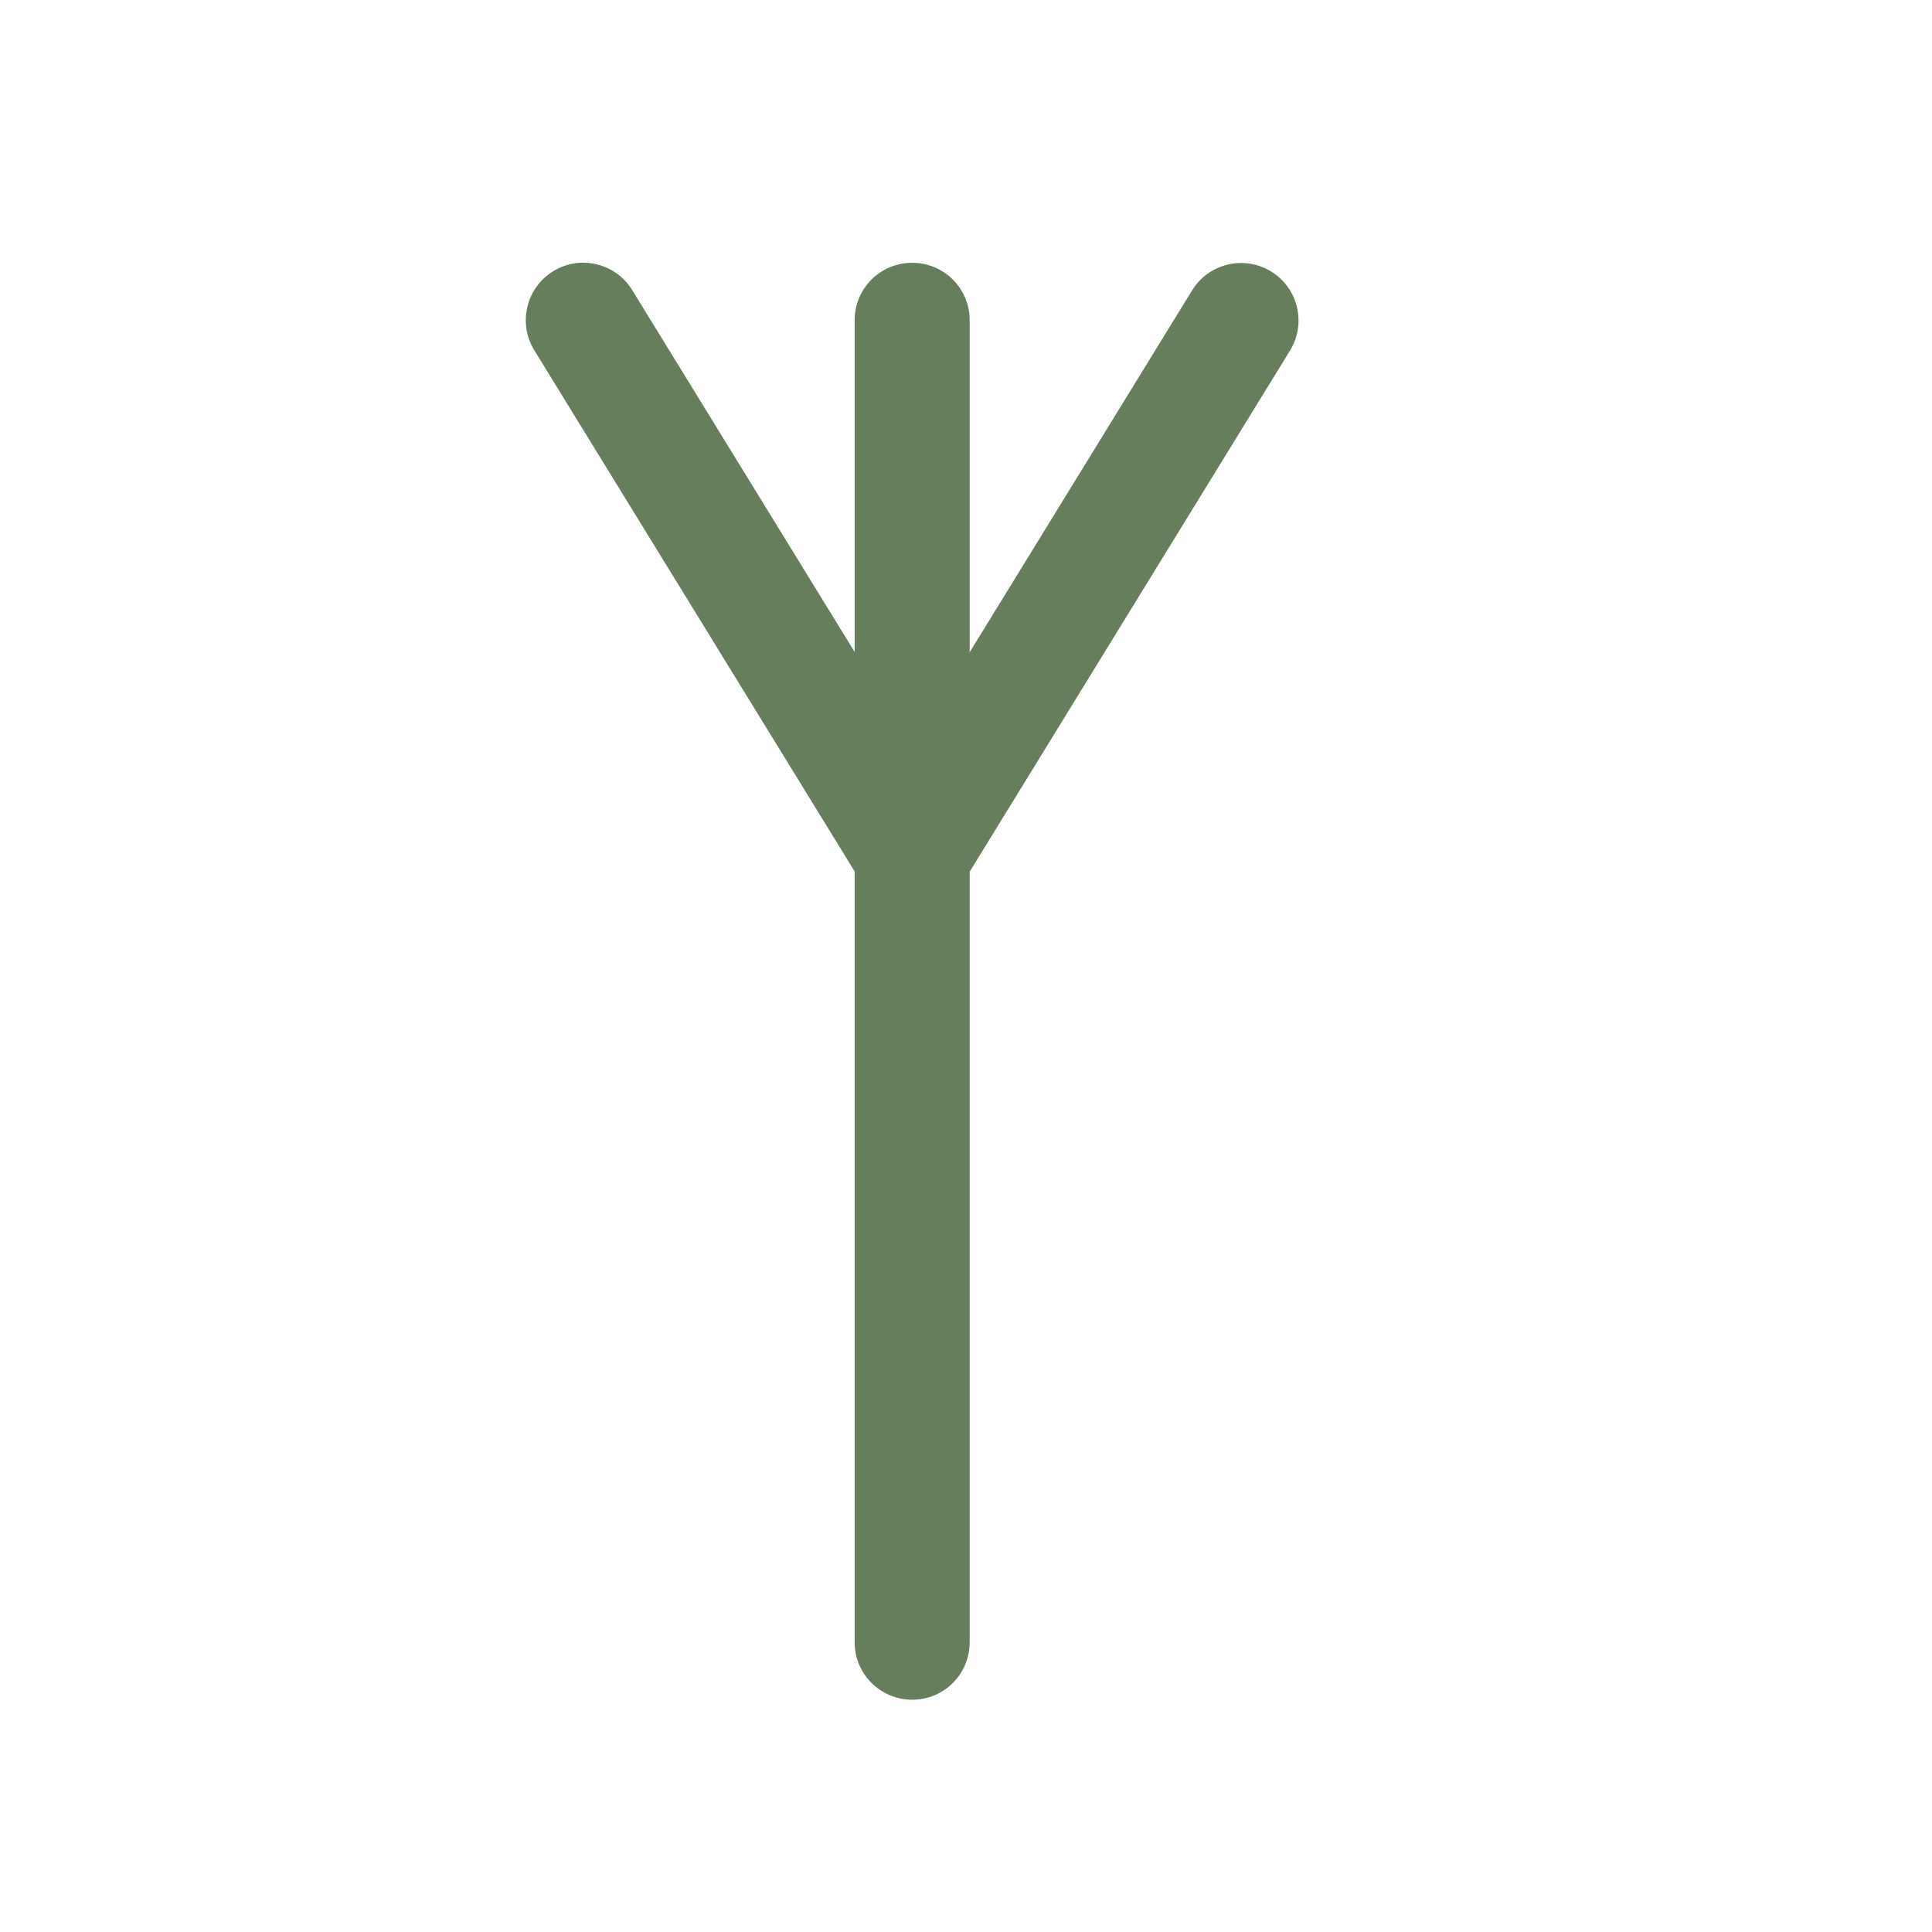 <?xml version="1.0" encoding="UTF-8"?> <svg xmlns="http://www.w3.org/2000/svg" xmlns:xodm="http://www.corel.com/coreldraw/odm/2003" id="_Слой_1" data-name="Слой 1" version="1.1" viewBox="0 0 708.7 708.7"><defs><style> .cls-1 { fill: #677e5d; stroke-width: 0px; } </style></defs><path class="cls-1" d="M334.6,623.5c-11.6,0-21.1-9.4-21.1-21.1V117.5c0-11.7,9.4-21.1,21.1-21.1s21.1,9.4,21.1,21.1v484.9c0,11.7-9.4,21.1-21.1,21.1Z"></path><path class="cls-1" d="M334.6,334.8c-7.1,0-14-3.6-18-10.1l-120.6-196.2c-6.1-9.9-3-22.9,6.9-29,9.9-6.1,22.9-3,29,6.9l120.6,196.2c6.1,9.9,3,22.9-6.9,29-3.4,2.1-7.3,3.1-11,3.1Z"></path><path class="cls-1" d="M334.6,334.8c-3.8,0-7.6-1-11-3.1-9.9-6.1-13-19.1-6.9-29l120.6-196.2c6.1-9.9,19.1-13,29-6.9,9.9,6.1,13,19.1,6.9,29l-120.6,196.2c-4,6.5-10.9,10.1-18,10.1Z"></path></svg> 